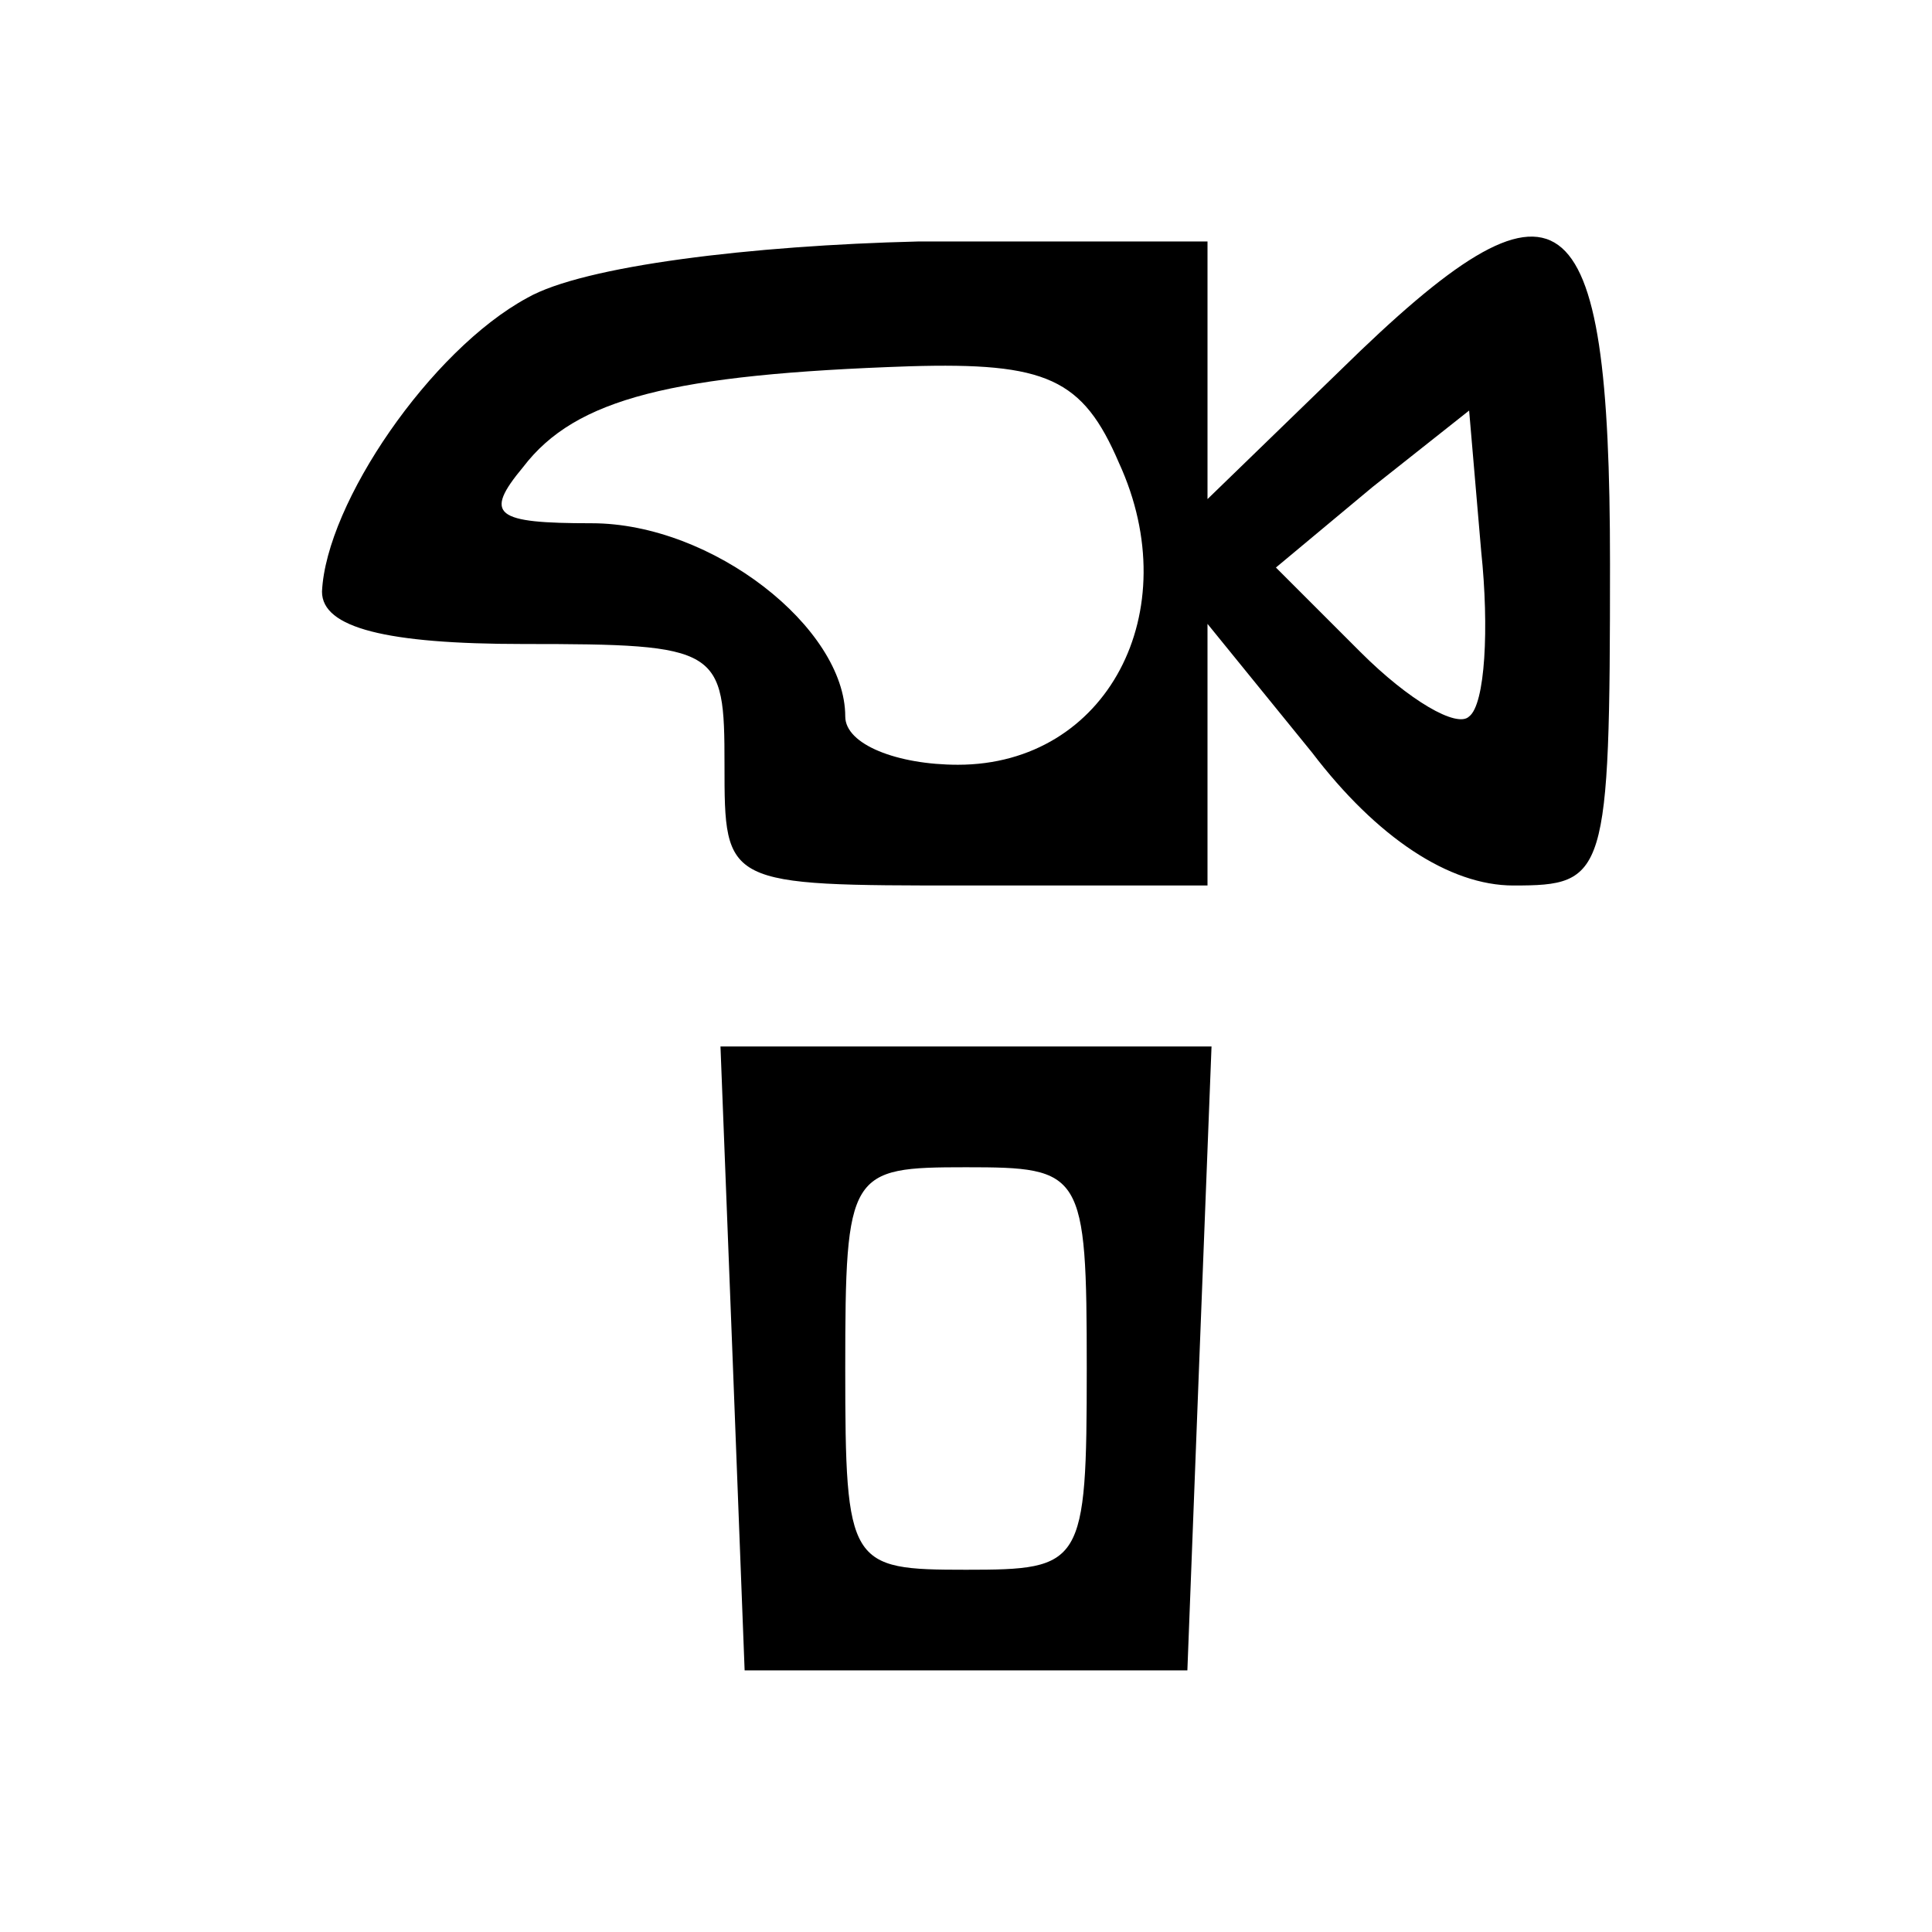 <?xml version="1.0" standalone="no"?>
<!DOCTYPE svg PUBLIC "-//W3C//DTD SVG 20010904//EN"
 "http://www.w3.org/TR/2001/REC-SVG-20010904/DTD/svg10.dtd">
<svg version="1.0" xmlns="http://www.w3.org/2000/svg"
 width="48pt" height="48pt" viewBox="0 0 48 48"
 preserveAspectRatio="xMidYMid meet">
<g transform="translate(0,48) scale(0.1,-0.1)"
fill="#000000" stroke="none">
<path d="M131 406 c-24 -13 -50 -51 -51 -73 0 -9 16 -13 50 -13 49 0 50 -1 50
-30 0 -30 0 -30 60 -30 l60 0 0 33 0 32 26 -32 c16 -21 34 -33 50 -33 23 0 24
2 24 80 0 93 -12 102 -67 48 l-33 -32 0 32 0 32 -72 0 c-41 -1 -83 -6 -97 -14z
m147 -41 c17 -37 -3 -75 -40 -75 -15 0 -28 5 -28 12 0 22 -33 48 -63 48 -24 0
-27 2 -17 14 13 17 37 23 96 25 34 1 43 -3 52 -24z m87 -63 c-3 -3 -15 4 -27
16 l-21 21 24 20 24 19 3 -35 c2 -19 1 -38 -3 -41z"/>
<path d="M182 143 l3 -78 55 0 55 0 3 78 3 77 -61 0 -61 0 3 -77z m88 -3 c0
-49 -1 -50 -30 -50 -29 0 -30 1 -30 50 0 49 1 50 30 50 29 0 30 -1 30 -50z"/>
</g>
</svg>
